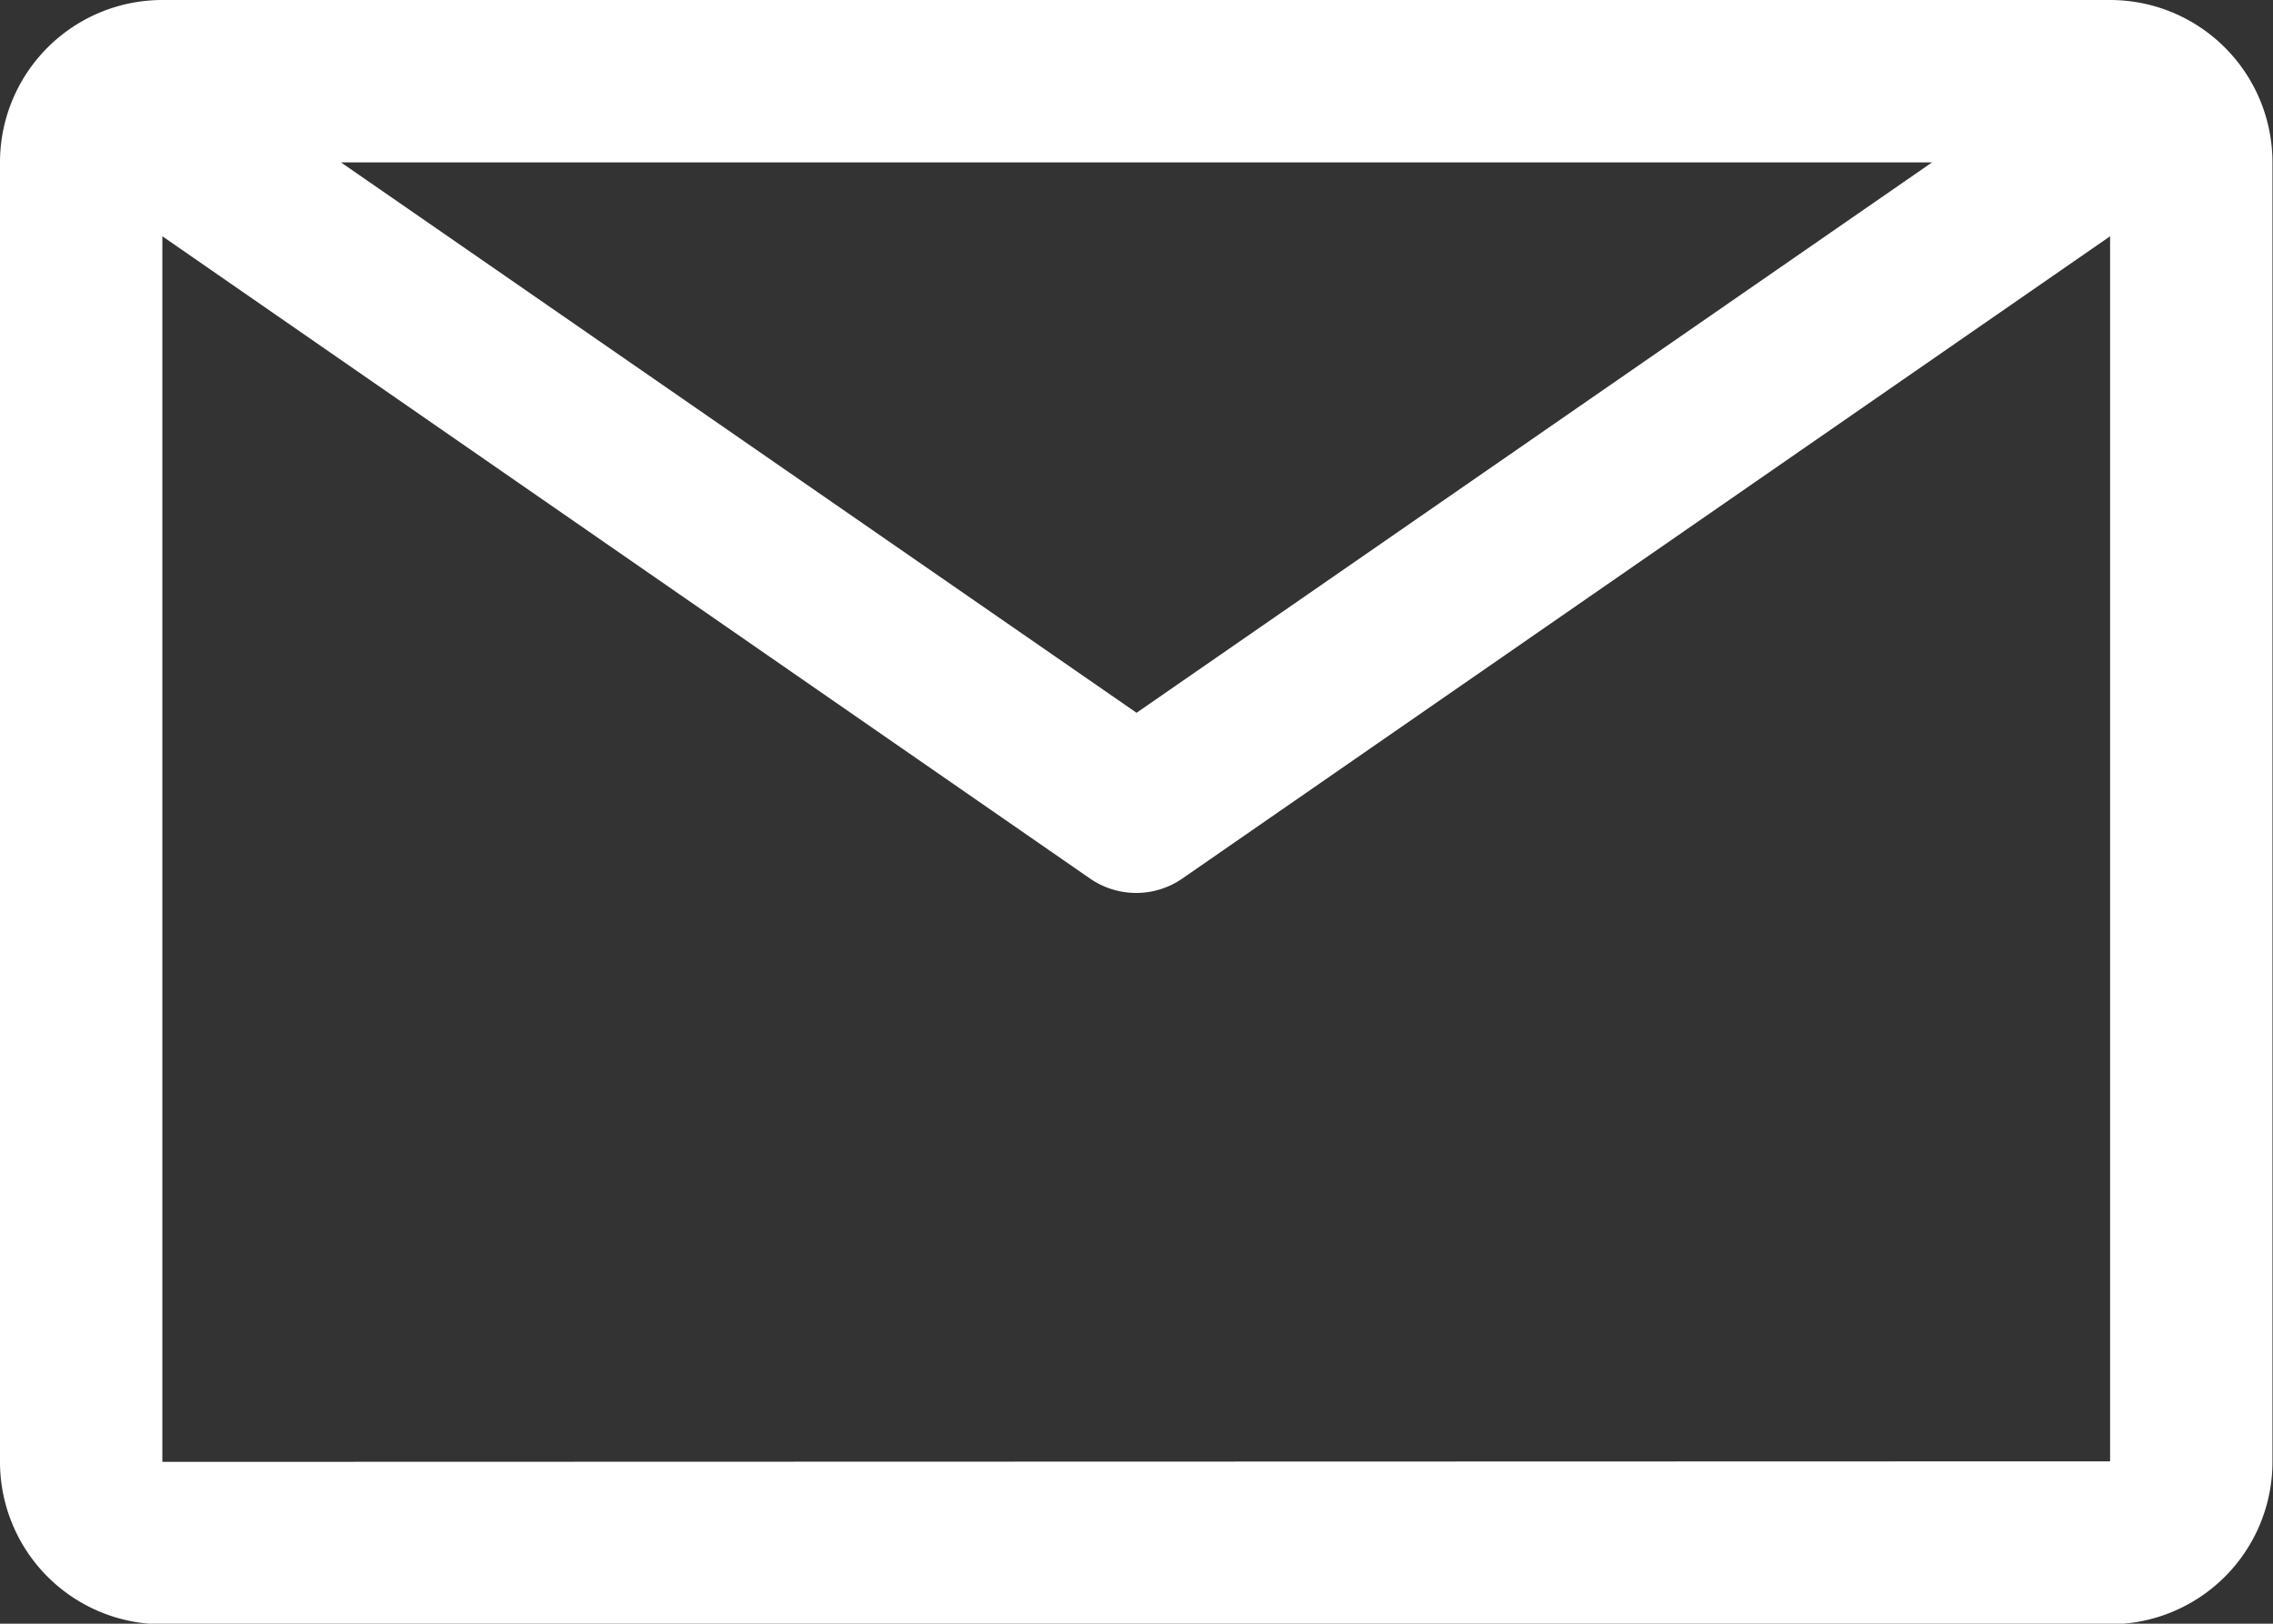 <svg xmlns="http://www.w3.org/2000/svg" width="21.167" height="15.119" viewBox="0 0 21.167 15.119">
  <rect x="0" y="0" width="21.167" height="15.119" fill="#333333" stroke="none"/>
  <path id="email" d="M21.9,6.75H3.762A1.512,1.512,0,0,0,2.25,8.262v12.1a1.512,1.512,0,0,0,1.512,1.512H21.9a1.512,1.512,0,0,0,1.512-1.512V8.262A1.512,1.512,0,0,0,21.9,6.75ZM20.242,8.262l-7.408,5.125L5.425,8.262Zm-16.48,12.1V8.95L12.4,14.93a.756.756,0,0,0,.861,0L21.9,8.95V20.357Z" transform="translate(-2.25 -6.75)" fill="#fff"/>
</svg>

